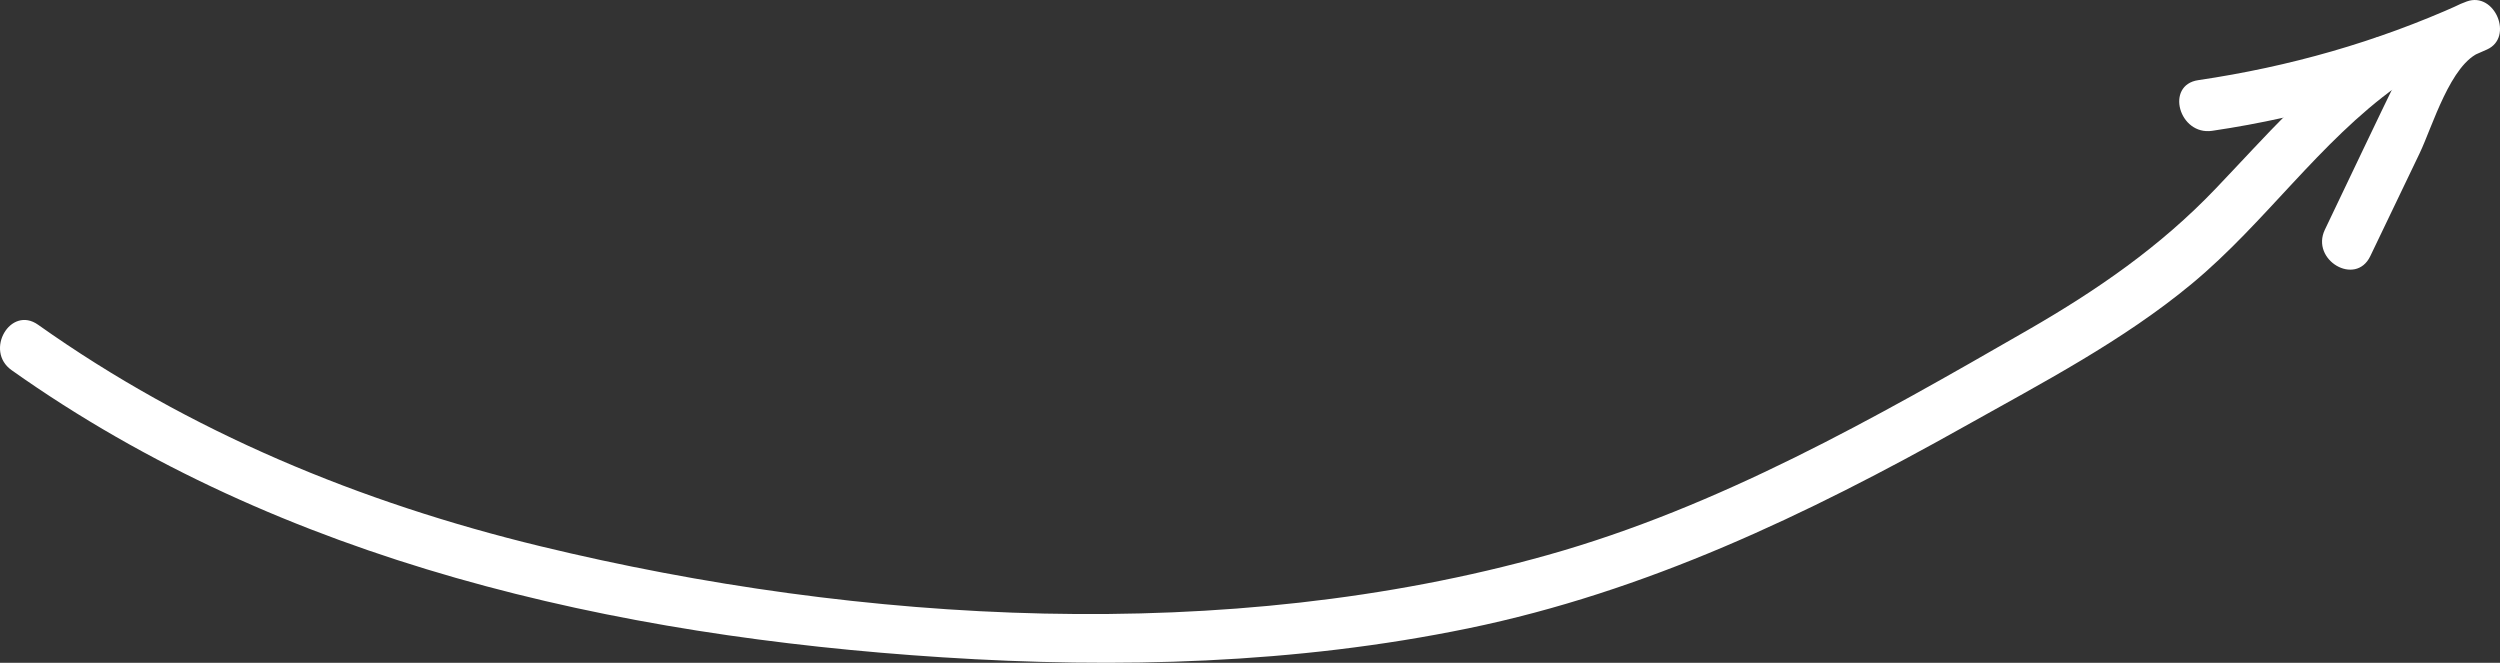 <!-- Generator: Adobe Illustrator 21.0.2, SVG Export Plug-In  -->
<svg version="1.1"
	 xmlns="http://www.w3.org/2000/svg" xmlns:xlink="http://www.w3.org/1999/xlink" xmlns:a="http://ns.adobe.com/AdobeSVGViewerExtensions/3.0/"
	 x="0px" y="0px" width="237.83px" height="63.051px" viewBox="0 0 237.83 63.051"
	 style="enable-background:new 0 0 237.83 63.051;" xml:space="preserve">
<rect x="0" y="0" width="237.83" height="63.051" fill="#333333" stroke="none"/>
<style type="text/css">
	.st0{fill:#FFFFFF;}
</style>
<defs>
</defs>
<g>
	<g>
		<path class="st0" d="M1.101,35.212c25.792,18.294,57.433,25.314,88.537,27.319c16.699,1.076,33.604,0.632,50.035-2.754
			c16.905-3.483,32.233-10.802,47.195-19.197c7.417-4.162,15.109-8.158,21.679-13.615c6.952-5.774,12.079-13.441,19.458-18.737
			c2.591-1.86,0.097-6.199-2.524-4.317c-5.589,4.011-9.985,9.097-14.707,14.041c-5.249,5.497-11.265,9.647-17.827,13.425
			c-14.605,8.409-29.395,16.844-45.722,21.426c-30.507,8.562-65.254,6.567-95.823-0.84C34.309,47.821,18.01,41.098,3.625,30.895
			C0.995,29.03-1.505,33.364,1.101,35.212L1.101,35.212z"/>
	</g>
</g>
<g>
	<g>
		<path class="st0" d="M210.452,12.444c9.102-1.341,17.766-3.958,26.148-7.738c2.561-1.155,0.738-5.532-1.926-4.569
			c-3.301,1.193-4.73,3.483-6.239,6.567c-2.459,5.028-4.843,10.096-7.264,15.143c-1.385,2.888,2.925,5.427,4.317,2.524
			c1.567-3.266,3.133-6.532,4.7-9.798c1.204-2.511,2.955-8.581,5.814-9.614c-0.642-1.523-1.284-3.046-1.926-4.569
			c-7.978,3.598-16.3,5.959-24.953,7.234C205.951,8.09,207.299,12.909,210.452,12.444L210.452,12.444z"/>
	</g>
</g>
</svg>